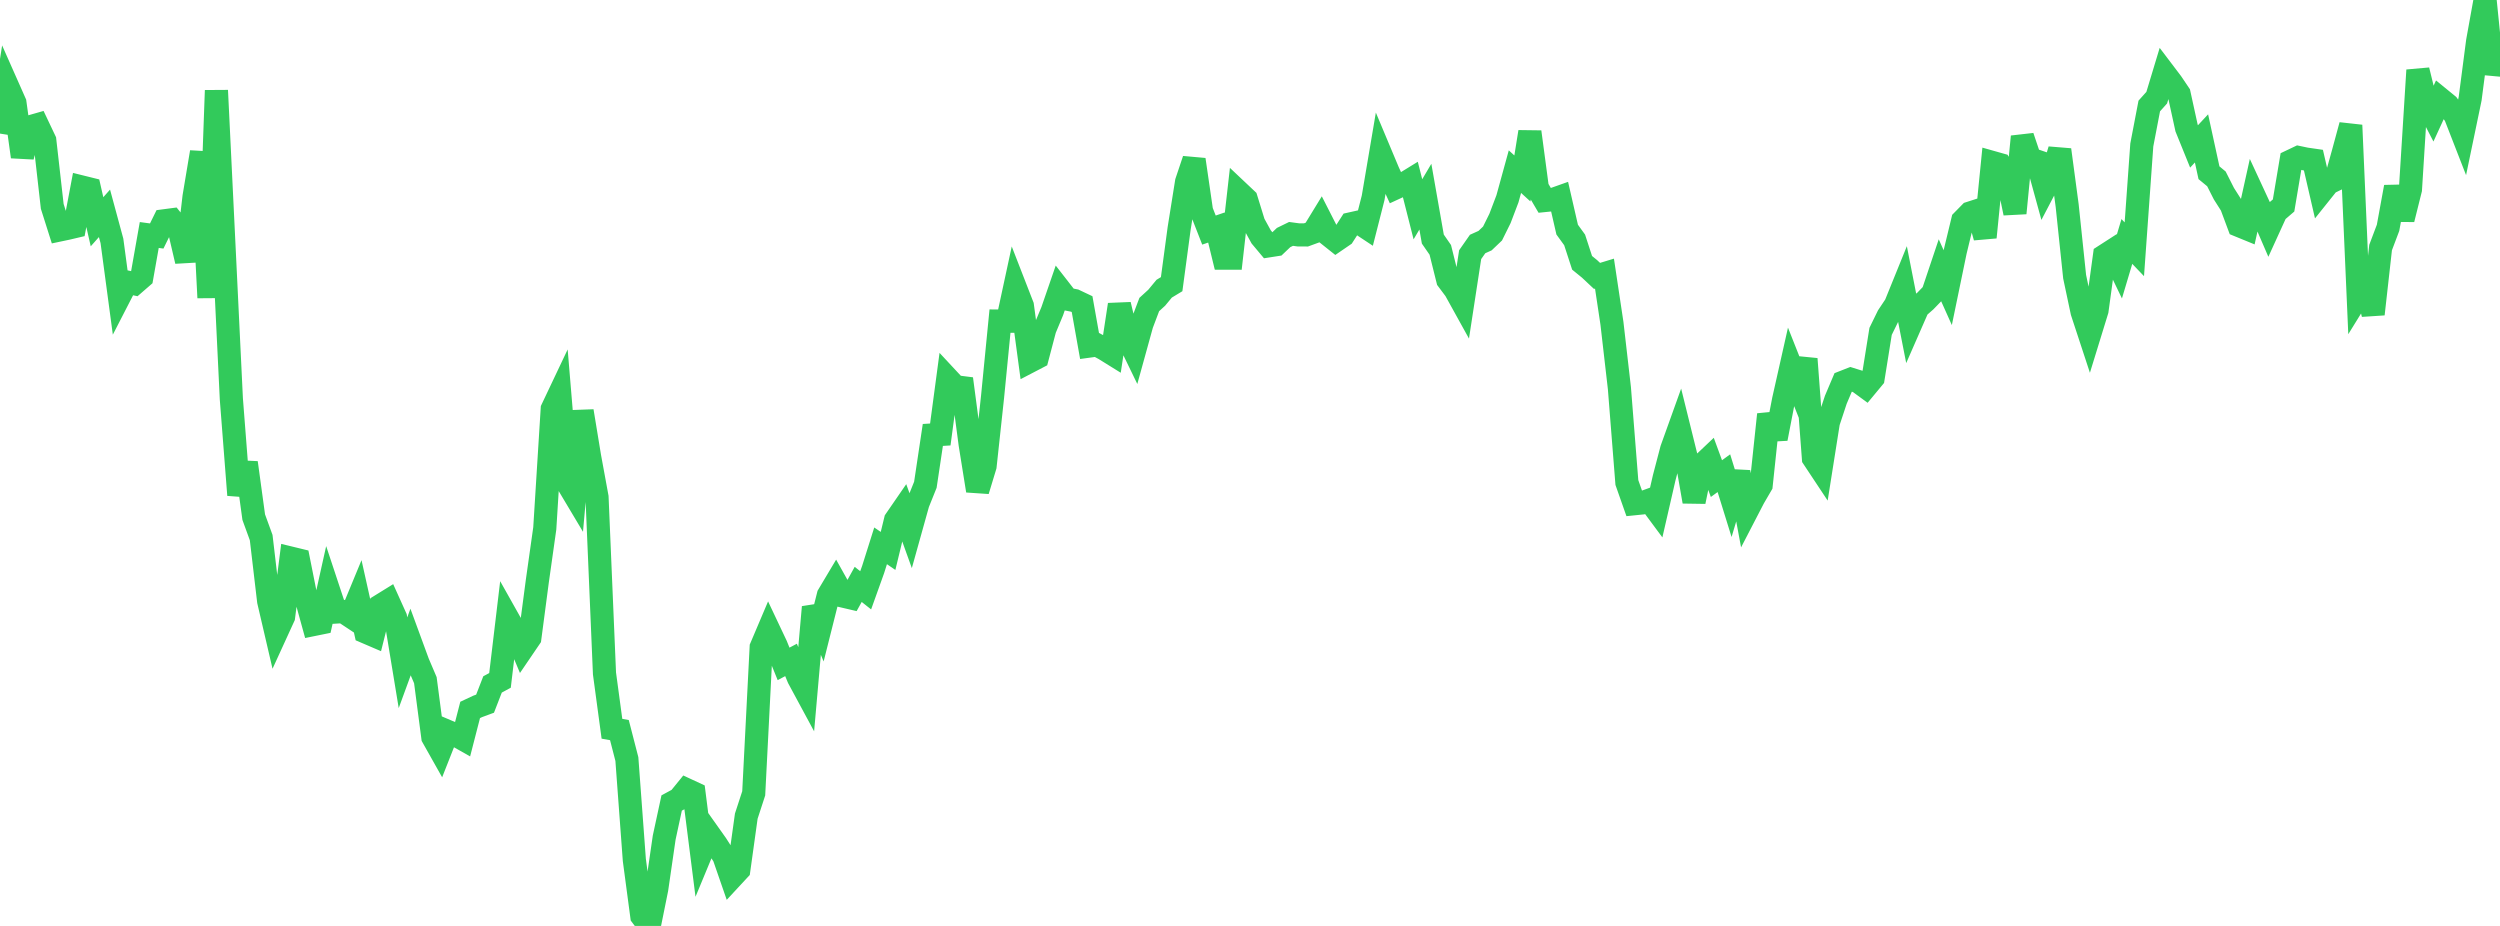 <?xml version="1.0" standalone="no"?>
<!DOCTYPE svg PUBLIC "-//W3C//DTD SVG 1.1//EN" "http://www.w3.org/Graphics/SVG/1.1/DTD/svg11.dtd">

<svg width="135" height="50" viewBox="0 0 135 50" preserveAspectRatio="none" 
  xmlns="http://www.w3.org/2000/svg"
  xmlns:xlink="http://www.w3.org/1999/xlink">


<polyline points="0.0, 7.214 0.403, 4.645 0.806, 5.554 1.209, 8.465 1.612, 6.852 2.015, 6.737 2.418, 7.586 2.821, 11.144 3.224, 12.416 3.627, 12.331 4.03, 12.236 4.433, 10.103 4.836, 10.203 5.239, 11.975 5.642, 11.52 6.045, 13.009 6.448, 16.015 6.851, 15.231 7.254, 15.319 7.657, 14.969 8.06, 12.69 8.463, 12.744 8.866, 11.924 9.269, 11.871 9.672, 12.377 10.075, 14.103 10.478, 10.629 10.881, 8.216 11.284, 16.075 11.687, 4.884 12.09, 13.189 12.493, 21.542 12.896, 26.73 13.299, 24.986 13.701, 27.925 14.104, 29.031 14.507, 32.458 14.91, 34.188 15.313, 33.307 15.716, 30.142 16.119, 30.24 16.522, 32.262 16.925, 33.724 17.328, 33.642 17.731, 31.834 18.134, 33.051 18.537, 33.026 18.94, 33.293 19.343, 32.318 19.746, 34.128 20.149, 34.301 20.552, 32.699 20.955, 32.45 21.358, 33.344 21.761, 35.789 22.164, 34.687 22.567, 35.785 22.97, 36.731 23.373, 39.807 23.776, 40.523 24.179, 39.501 24.582, 39.673 24.985, 39.901 25.388, 38.336 25.791, 38.147 26.194, 37.998 26.597, 36.959 27.0, 36.741 27.403, 33.36 27.806, 34.077 28.209, 35.038 28.612, 34.446 29.015, 31.384 29.418, 28.533 29.821, 22.085 30.224, 21.235 30.627, 26.065 31.03, 26.74 31.433, 22.2 31.836, 24.651 32.239, 26.846 32.642, 36.367 33.045, 39.353 33.448, 39.425 33.851, 40.989 34.254, 46.436 34.657, 49.464 35.06, 50.0 35.463, 48.006 35.866, 45.232 36.269, 43.362 36.672, 43.144 37.075, 42.648 37.478, 42.835 37.881, 46.013 38.284, 45.04 38.687, 45.608 39.09, 46.24 39.493, 47.403 39.896, 46.968 40.299, 44.071 40.701, 42.839 41.104, 34.953 41.507, 34.003 41.91, 34.855 42.313, 35.85 42.716, 35.636 43.119, 36.613 43.522, 37.36 43.925, 32.785 44.328, 33.747 44.731, 32.145 45.134, 31.469 45.537, 32.19 45.94, 32.284 46.343, 31.557 46.746, 31.877 47.149, 30.753 47.552, 29.475 47.955, 29.75 48.358, 28.087 48.761, 27.502 49.164, 28.623 49.567, 27.18 49.97, 26.177 50.373, 23.487 50.776, 23.462 51.179, 20.45 51.582, 20.883 51.985, 20.934 52.388, 23.986 52.791, 26.496 53.194, 25.168 53.597, 21.441 54.0, 17.339 54.403, 17.343 54.806, 15.476 55.209, 16.513 55.612, 19.51 56.015, 19.3 56.418, 17.771 56.821, 16.804 57.224, 15.635 57.627, 16.153 58.03, 16.232 58.433, 16.423 58.836, 18.685 59.239, 18.63 59.642, 18.848 60.045, 19.098 60.448, 16.452 60.851, 18.14 61.254, 18.971 61.657, 17.512 62.06, 16.445 62.463, 16.076 62.866, 15.589 63.269, 15.345 63.672, 12.348 64.075, 9.822 64.478, 8.62 64.881, 11.392 65.284, 12.424 65.687, 12.286 66.09, 13.94 66.493, 13.941 66.896, 10.378 67.299, 10.758 67.701, 12.06 68.104, 12.793 68.507, 13.275 68.91, 13.212 69.313, 12.828 69.716, 12.631 70.119, 12.685 70.522, 12.686 70.925, 12.539 71.328, 11.88 71.731, 12.67 72.134, 12.991 72.537, 12.715 72.94, 12.088 73.343, 11.998 73.746, 12.265 74.149, 10.684 74.552, 8.307 74.955, 9.268 75.358, 10.147 75.761, 9.961 76.164, 9.713 76.567, 11.301 76.97, 10.619 77.373, 12.911 77.776, 13.493 78.179, 15.112 78.582, 15.65 78.985, 16.378 79.388, 13.752 79.791, 13.176 80.194, 12.994 80.597, 12.61 81.0, 11.795 81.403, 10.734 81.806, 9.269 82.209, 9.637 82.612, 7.122 83.015, 10.142 83.418, 10.827 83.821, 10.786 84.224, 10.643 84.627, 12.399 85.03, 12.955 85.433, 14.192 85.836, 14.52 86.239, 14.899 86.642, 14.776 87.045, 17.46 87.448, 20.96 87.851, 26.055 88.254, 27.201 88.657, 27.16 89.06, 27.013 89.463, 27.557 89.866, 25.802 90.269, 24.263 90.672, 23.141 91.075, 24.77 91.478, 27.085 91.881, 25.13 92.284, 24.748 92.687, 25.845 93.09, 25.552 93.493, 26.851 93.896, 25.499 94.299, 27.657 94.701, 26.881 95.104, 26.19 95.507, 22.382 95.91, 23.685 96.313, 21.599 96.716, 19.807 97.119, 20.825 97.522, 19.382 97.925, 24.741 98.328, 25.349 98.731, 22.805 99.134, 21.586 99.537, 20.636 99.94, 20.478 100.343, 20.604 100.746, 20.899 101.149, 20.413 101.552, 17.894 101.955, 17.071 102.358, 16.466 102.761, 15.473 103.164, 17.527 103.567, 16.607 103.97, 16.253 104.373, 15.837 104.776, 14.636 105.179, 15.534 105.582, 13.583 105.985, 11.915 106.388, 11.504 106.791, 11.374 107.194, 12.814 107.597, 8.776 108.0, 8.89 108.403, 9.555 108.806, 11.509 109.209, 7.378 109.612, 8.575 110.015, 8.712 110.418, 10.179 110.821, 9.408 111.224, 8.089 111.627, 11.102 112.03, 14.941 112.433, 16.843 112.836, 18.069 113.239, 16.76 113.642, 13.812 114.045, 13.552 114.448, 14.39 114.851, 13.039 115.254, 13.461 115.657, 7.828 116.06, 5.724 116.463, 5.274 116.866, 3.941 117.269, 4.473 117.672, 5.071 118.075, 6.913 118.478, 7.907 118.881, 7.474 119.284, 9.327 119.687, 9.66 120.09, 10.457 120.493, 11.091 120.896, 12.173 121.299, 12.338 121.701, 10.523 122.104, 11.392 122.507, 12.326 122.91, 11.442 123.313, 11.096 123.716, 8.697 124.119, 8.505 124.522, 8.59 124.925, 8.648 125.328, 10.394 125.731, 9.89 126.134, 9.693 126.537, 8.248 126.94, 6.762 127.343, 15.989 127.746, 15.336 128.149, 16.962 128.552, 13.368 128.955, 12.301 129.358, 10.098 129.761, 11.841 130.164, 10.227 130.567, 3.791 130.97, 5.437 131.373, 6.217 131.776, 5.339 132.179, 5.668 132.582, 6.231 132.985, 7.266 133.388, 5.327 133.791, 2.235 134.194, 0.0 134.597, 3.984 135.0, 2.606" fill="none" stroke="#32ca5b" stroke-width="1.25"/>

</svg>